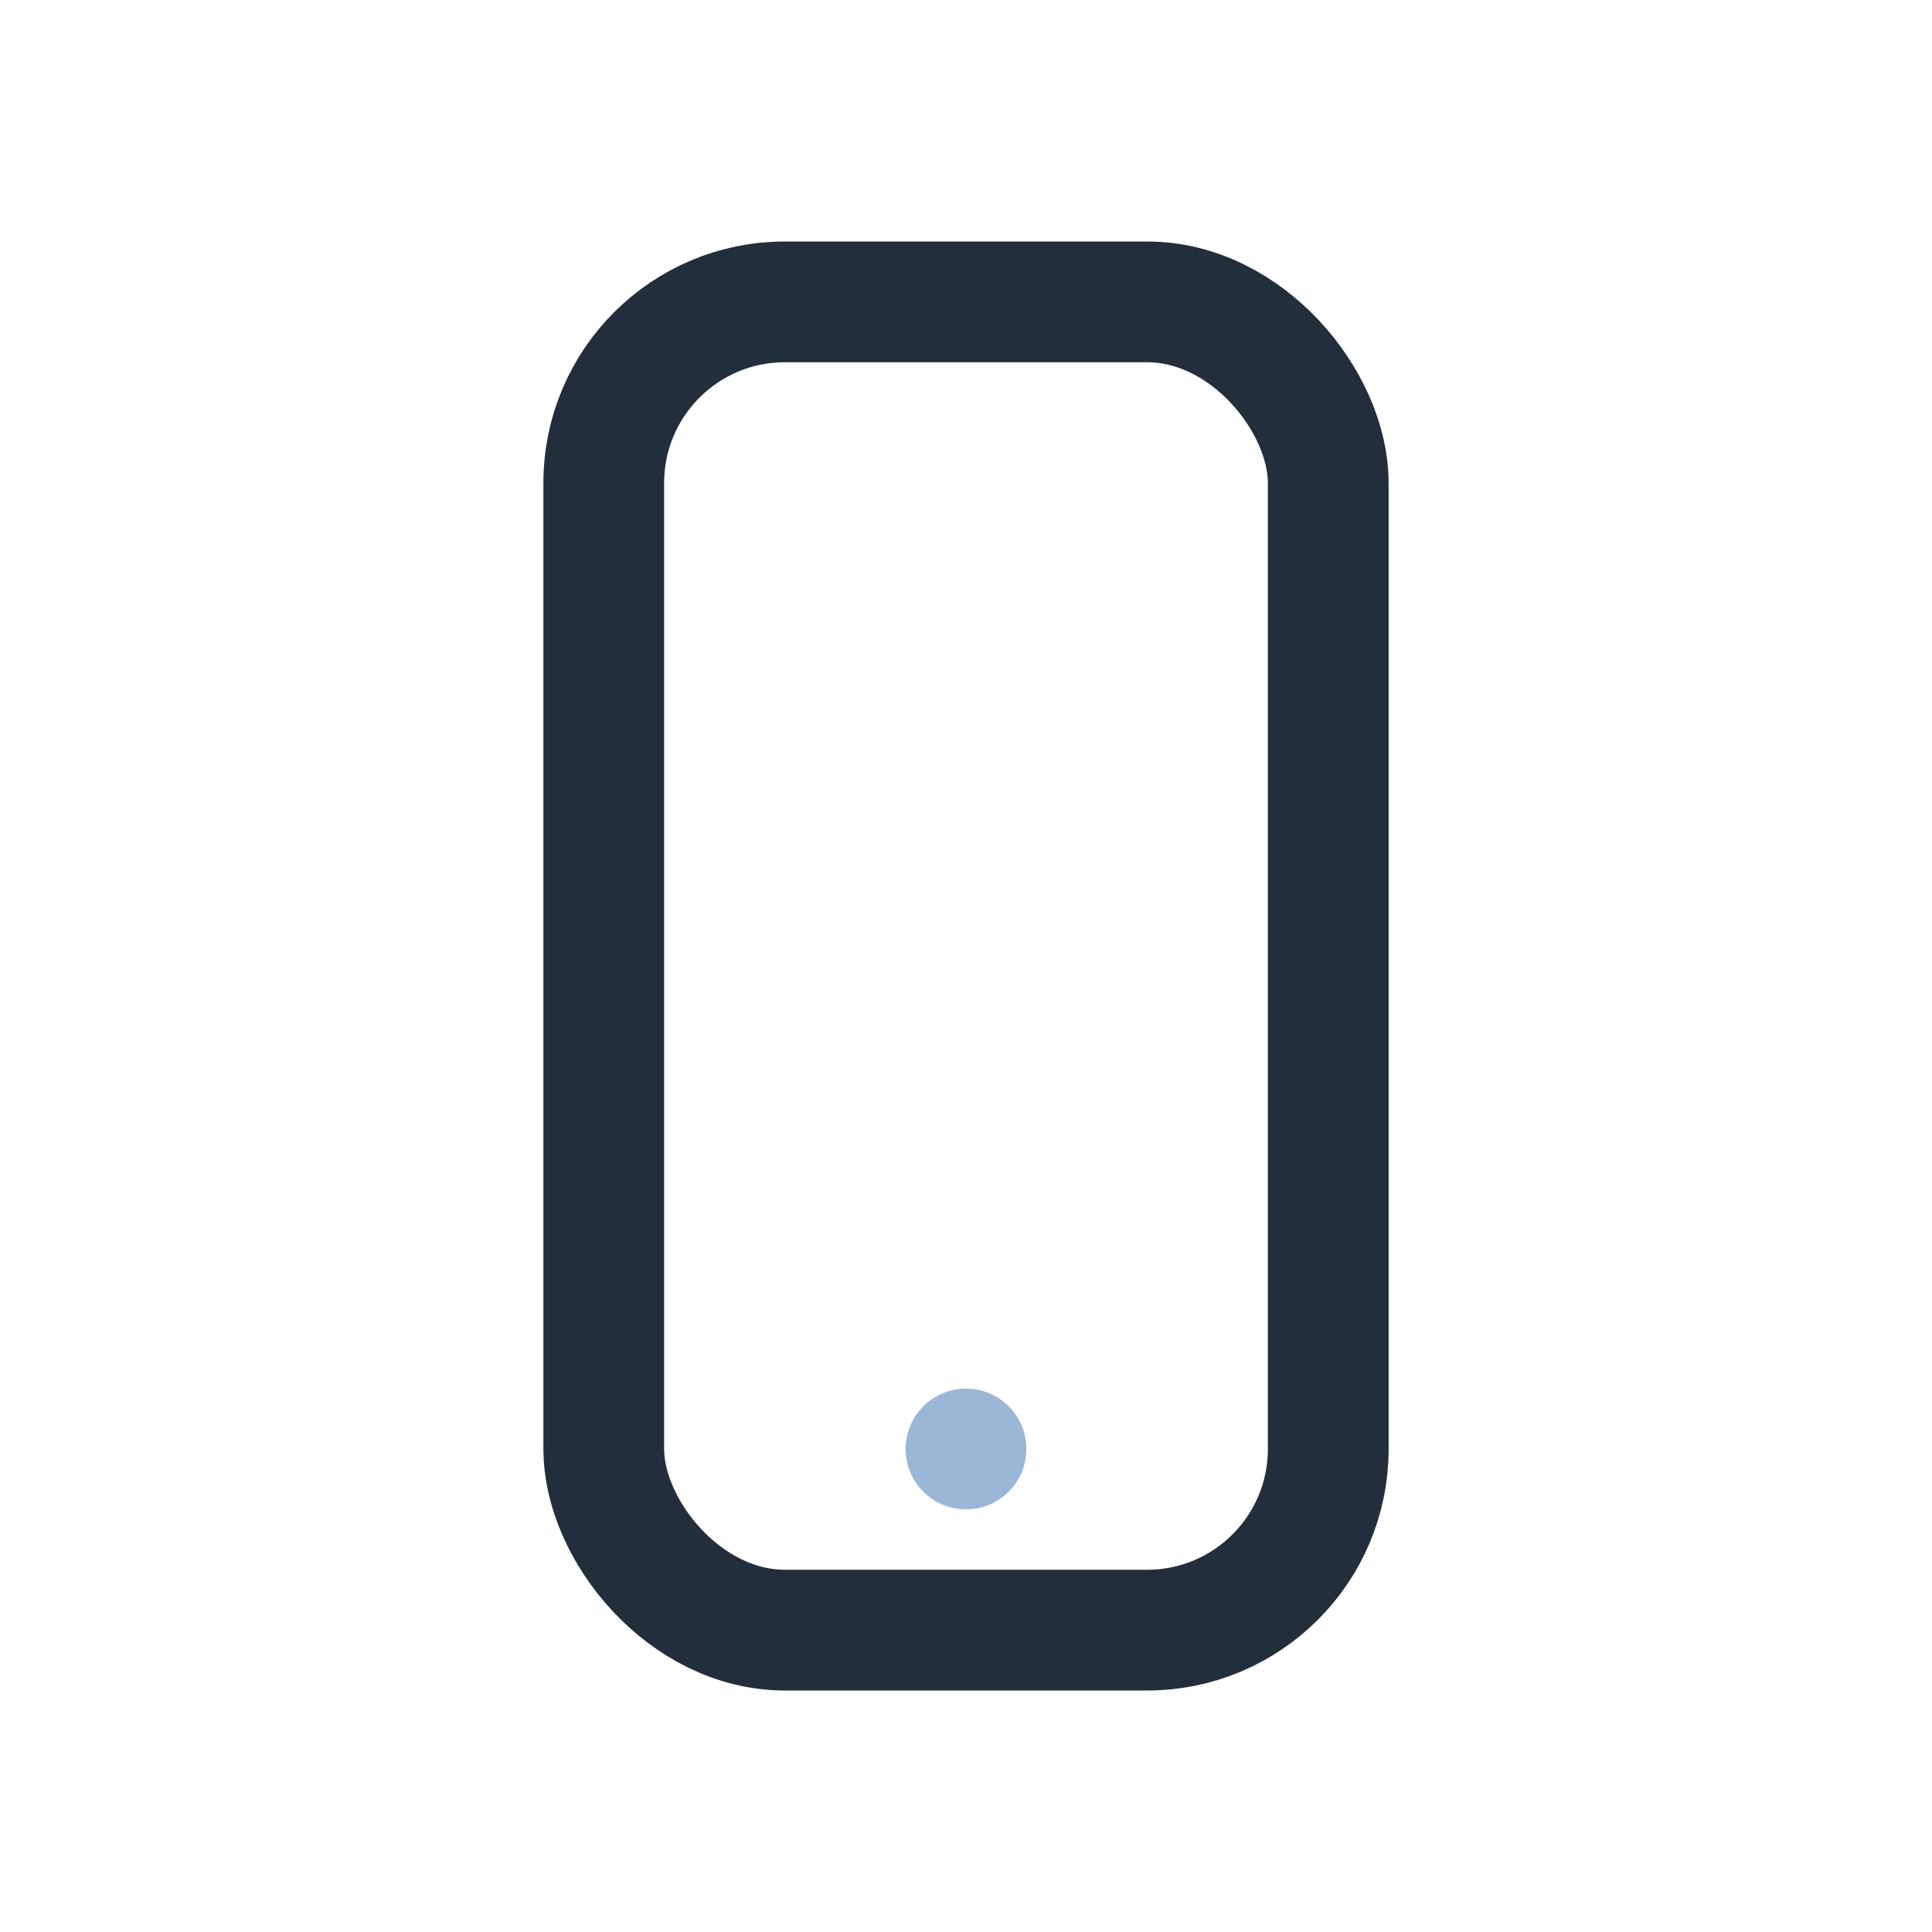 <?xml version="1.0" encoding="UTF-8"?>
<svg xmlns="http://www.w3.org/2000/svg" width="32" height="32" viewBox="0 0 32 32"><rect x="10" y="5" width="12" height="22" rx="3" fill="none" stroke="#232e3c" stroke-width="2"/><circle cx="16" cy="24" r="1" fill="#9cb6d8"/></svg>